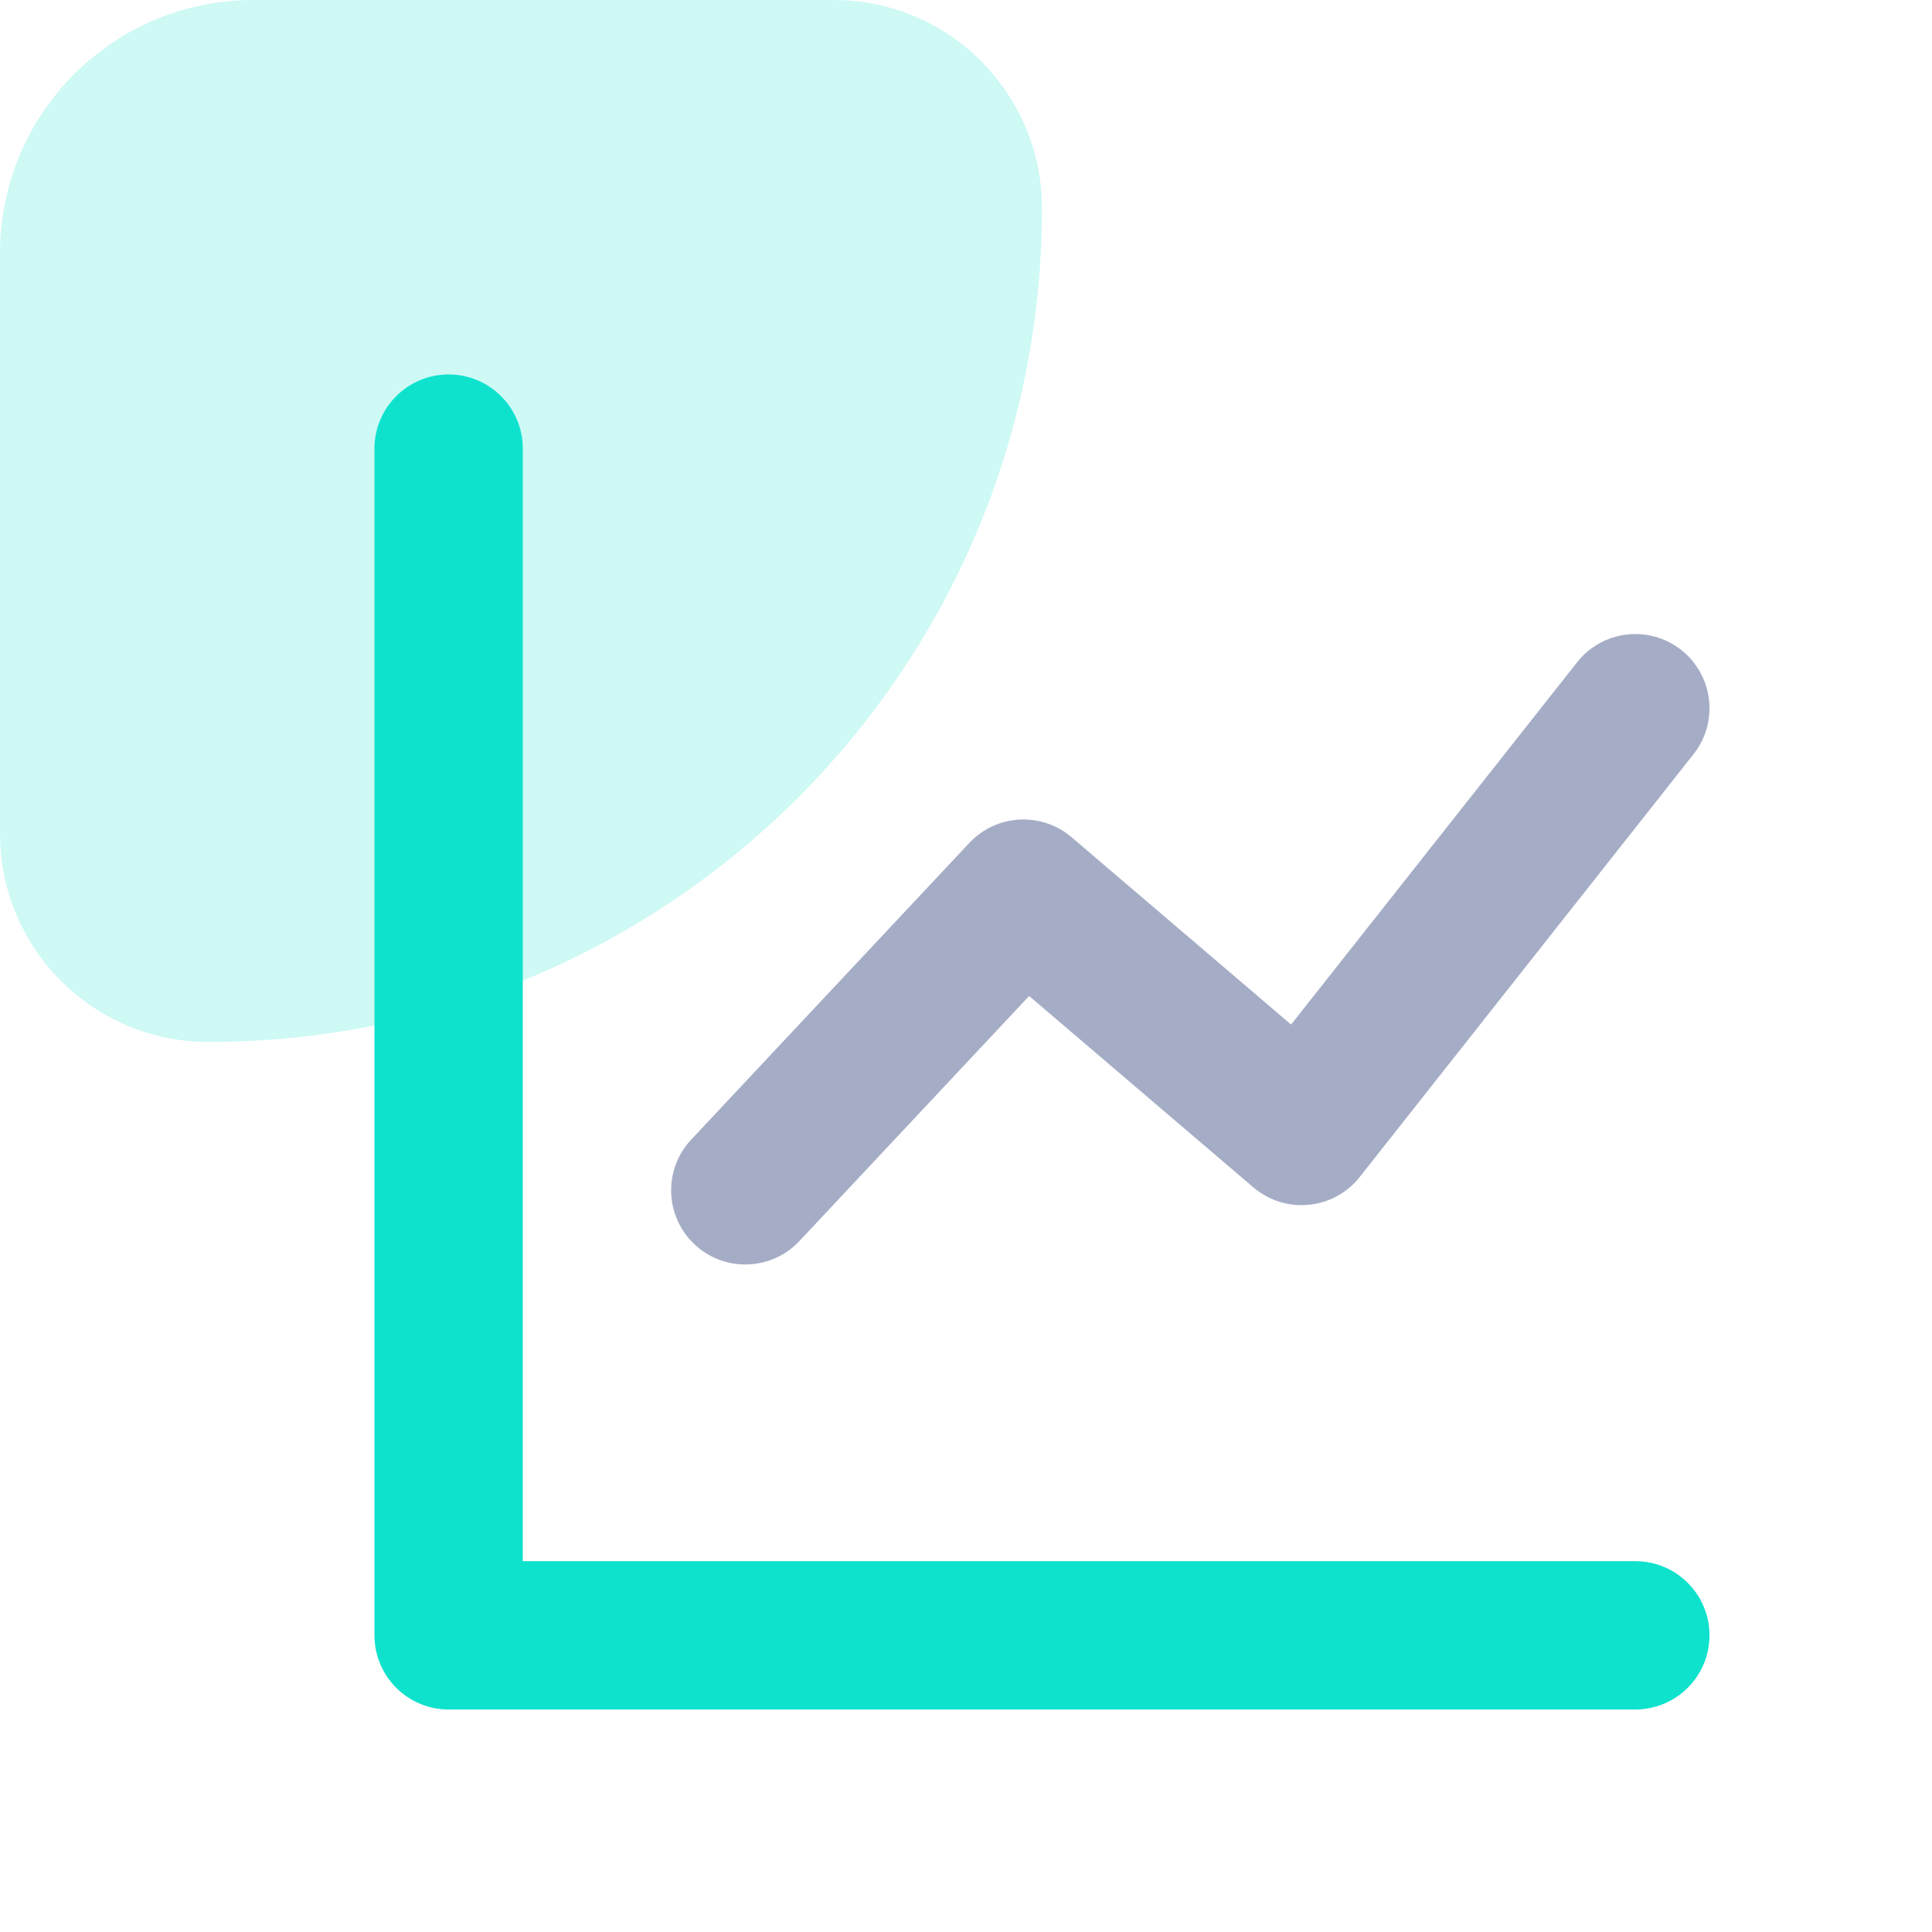 <svg width="89" height="89" viewBox="0 0 89 89" fill="none" xmlns="http://www.w3.org/2000/svg">
<path opacity="0.2" d="M38.4 -4.19629e-07C43.702 -1.87874e-07 48 4.298 48 9.6V9.6C48 30.808 30.808 48 9.6 48V48C4.298 48 2.56008e-06 43.702 2.79183e-06 38.4L3.96038e-06 11.667C4.24203e-06 5.223 5.223 -1.86983e-06 11.667 -1.58818e-06L38.4 -4.19629e-07Z" fill="#0EE2CD"/>
<path d="M24.083 71.917H75.333C77.22 71.917 78.75 73.446 78.75 75.333C78.75 77.22 77.22 78.75 75.333 78.75H20.667C18.78 78.75 17.25 77.22 17.25 75.333V20.667C17.25 18.78 18.78 17.25 20.667 17.25C22.554 17.25 24.083 18.78 24.083 20.667V71.917Z" fill="#0EE2CD"/>
<path d="M36.826 57.17C35.535 58.547 33.373 58.617 31.997 57.326C30.62 56.035 30.55 53.873 31.841 52.497L44.653 38.83C45.901 37.499 47.975 37.383 49.364 38.568L59.476 47.197L72.652 30.508C73.821 29.027 75.969 28.774 77.45 29.943C78.931 31.113 79.184 33.261 78.015 34.742L62.64 54.217C61.439 55.738 59.215 55.957 57.74 54.699L47.408 45.882L36.826 57.17Z" fill="#A5ADC6"/>
</svg>
